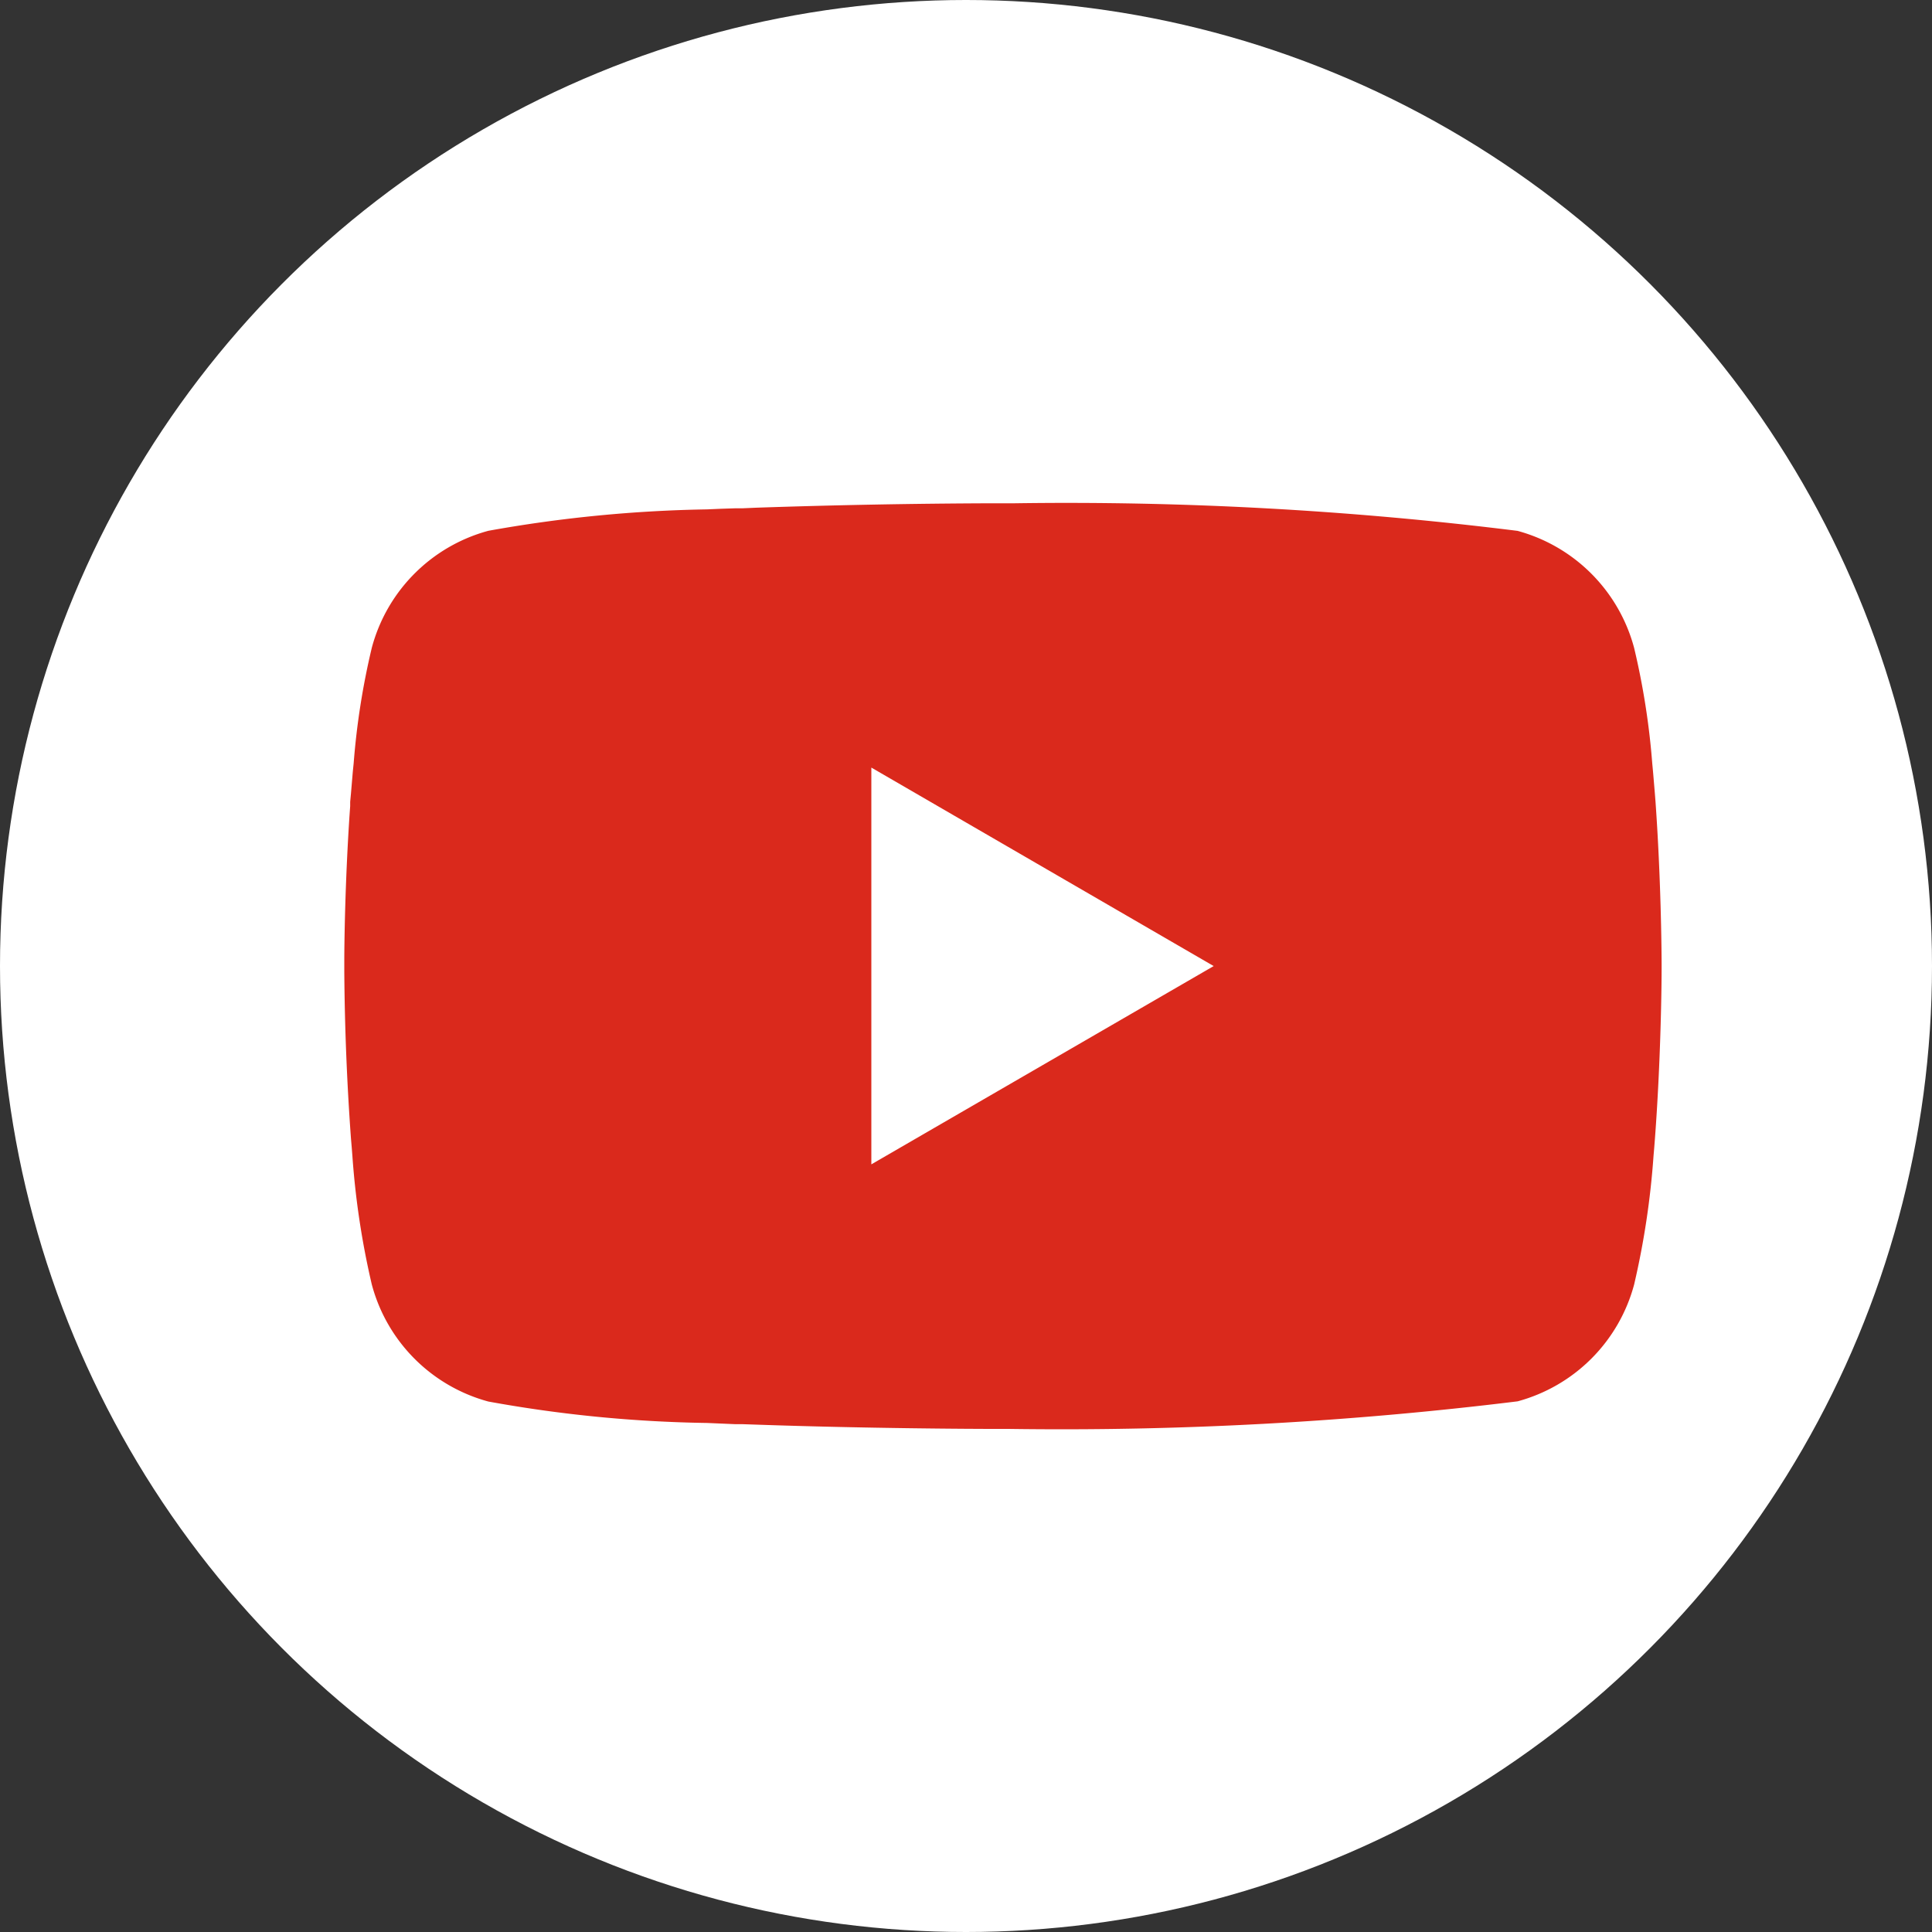 <svg xmlns="http://www.w3.org/2000/svg" width="28.86" height="28.86" viewBox="0 0 28.86 28.86">
  <rect x="0" y="0" width="28.86" height="28.86" fill="#333333" stroke="none"/>
  <g id="youtube" transform="translate(-1720 -44)">
    <circle id="Ellipse_1" data-name="Ellipse 1" cx="14.43" cy="14.43" r="14.43" transform="translate(1720 44)" fill="#fff"/>
    <path id="youtube-2" data-name="youtube" d="M9.9,2h.109a54.419,54.419,0,0,1,7.517.412,2.473,2.473,0,0,1,1.741,1.747,11.14,11.14,0,0,1,.271,1.725l.012.128.027.32.01.128c.08,1.124.09,2.177.091,2.408v.092c0,.239-.012,1.363-.1,2.534l-.01.129-.011.128a12.186,12.186,0,0,1-.289,1.917,2.469,2.469,0,0,1-1.741,1.747,55.736,55.736,0,0,1-7.6.412H9.753c-.38,0-1.952-.007-3.6-.064l-.209-.007-.107,0-.21-.009-.21-.009a19.776,19.776,0,0,1-3.265-.32A2.469,2.469,0,0,1,.41,13.666,12.163,12.163,0,0,1,.121,11.75l-.01-.129L.1,11.493q-.091-1.25-.1-2.5V8.837c0-.264.012-1.179.079-2.187l.009-.127,0-.064L.1,6.331l.027-.32L.14,5.883A11.116,11.116,0,0,1,.411,4.158,2.469,2.469,0,0,1,2.152,2.411a20.194,20.194,0,0,1,3.265-.32l.209-.009.212-.007.106,0,.21-.009Q7.91,2.006,9.667,2H9.9ZM7.873,5.948v5.927l5.114-2.962Z" transform="translate(1725.143 49.518)" fill="#da291c"/>
  </g>
</svg>
